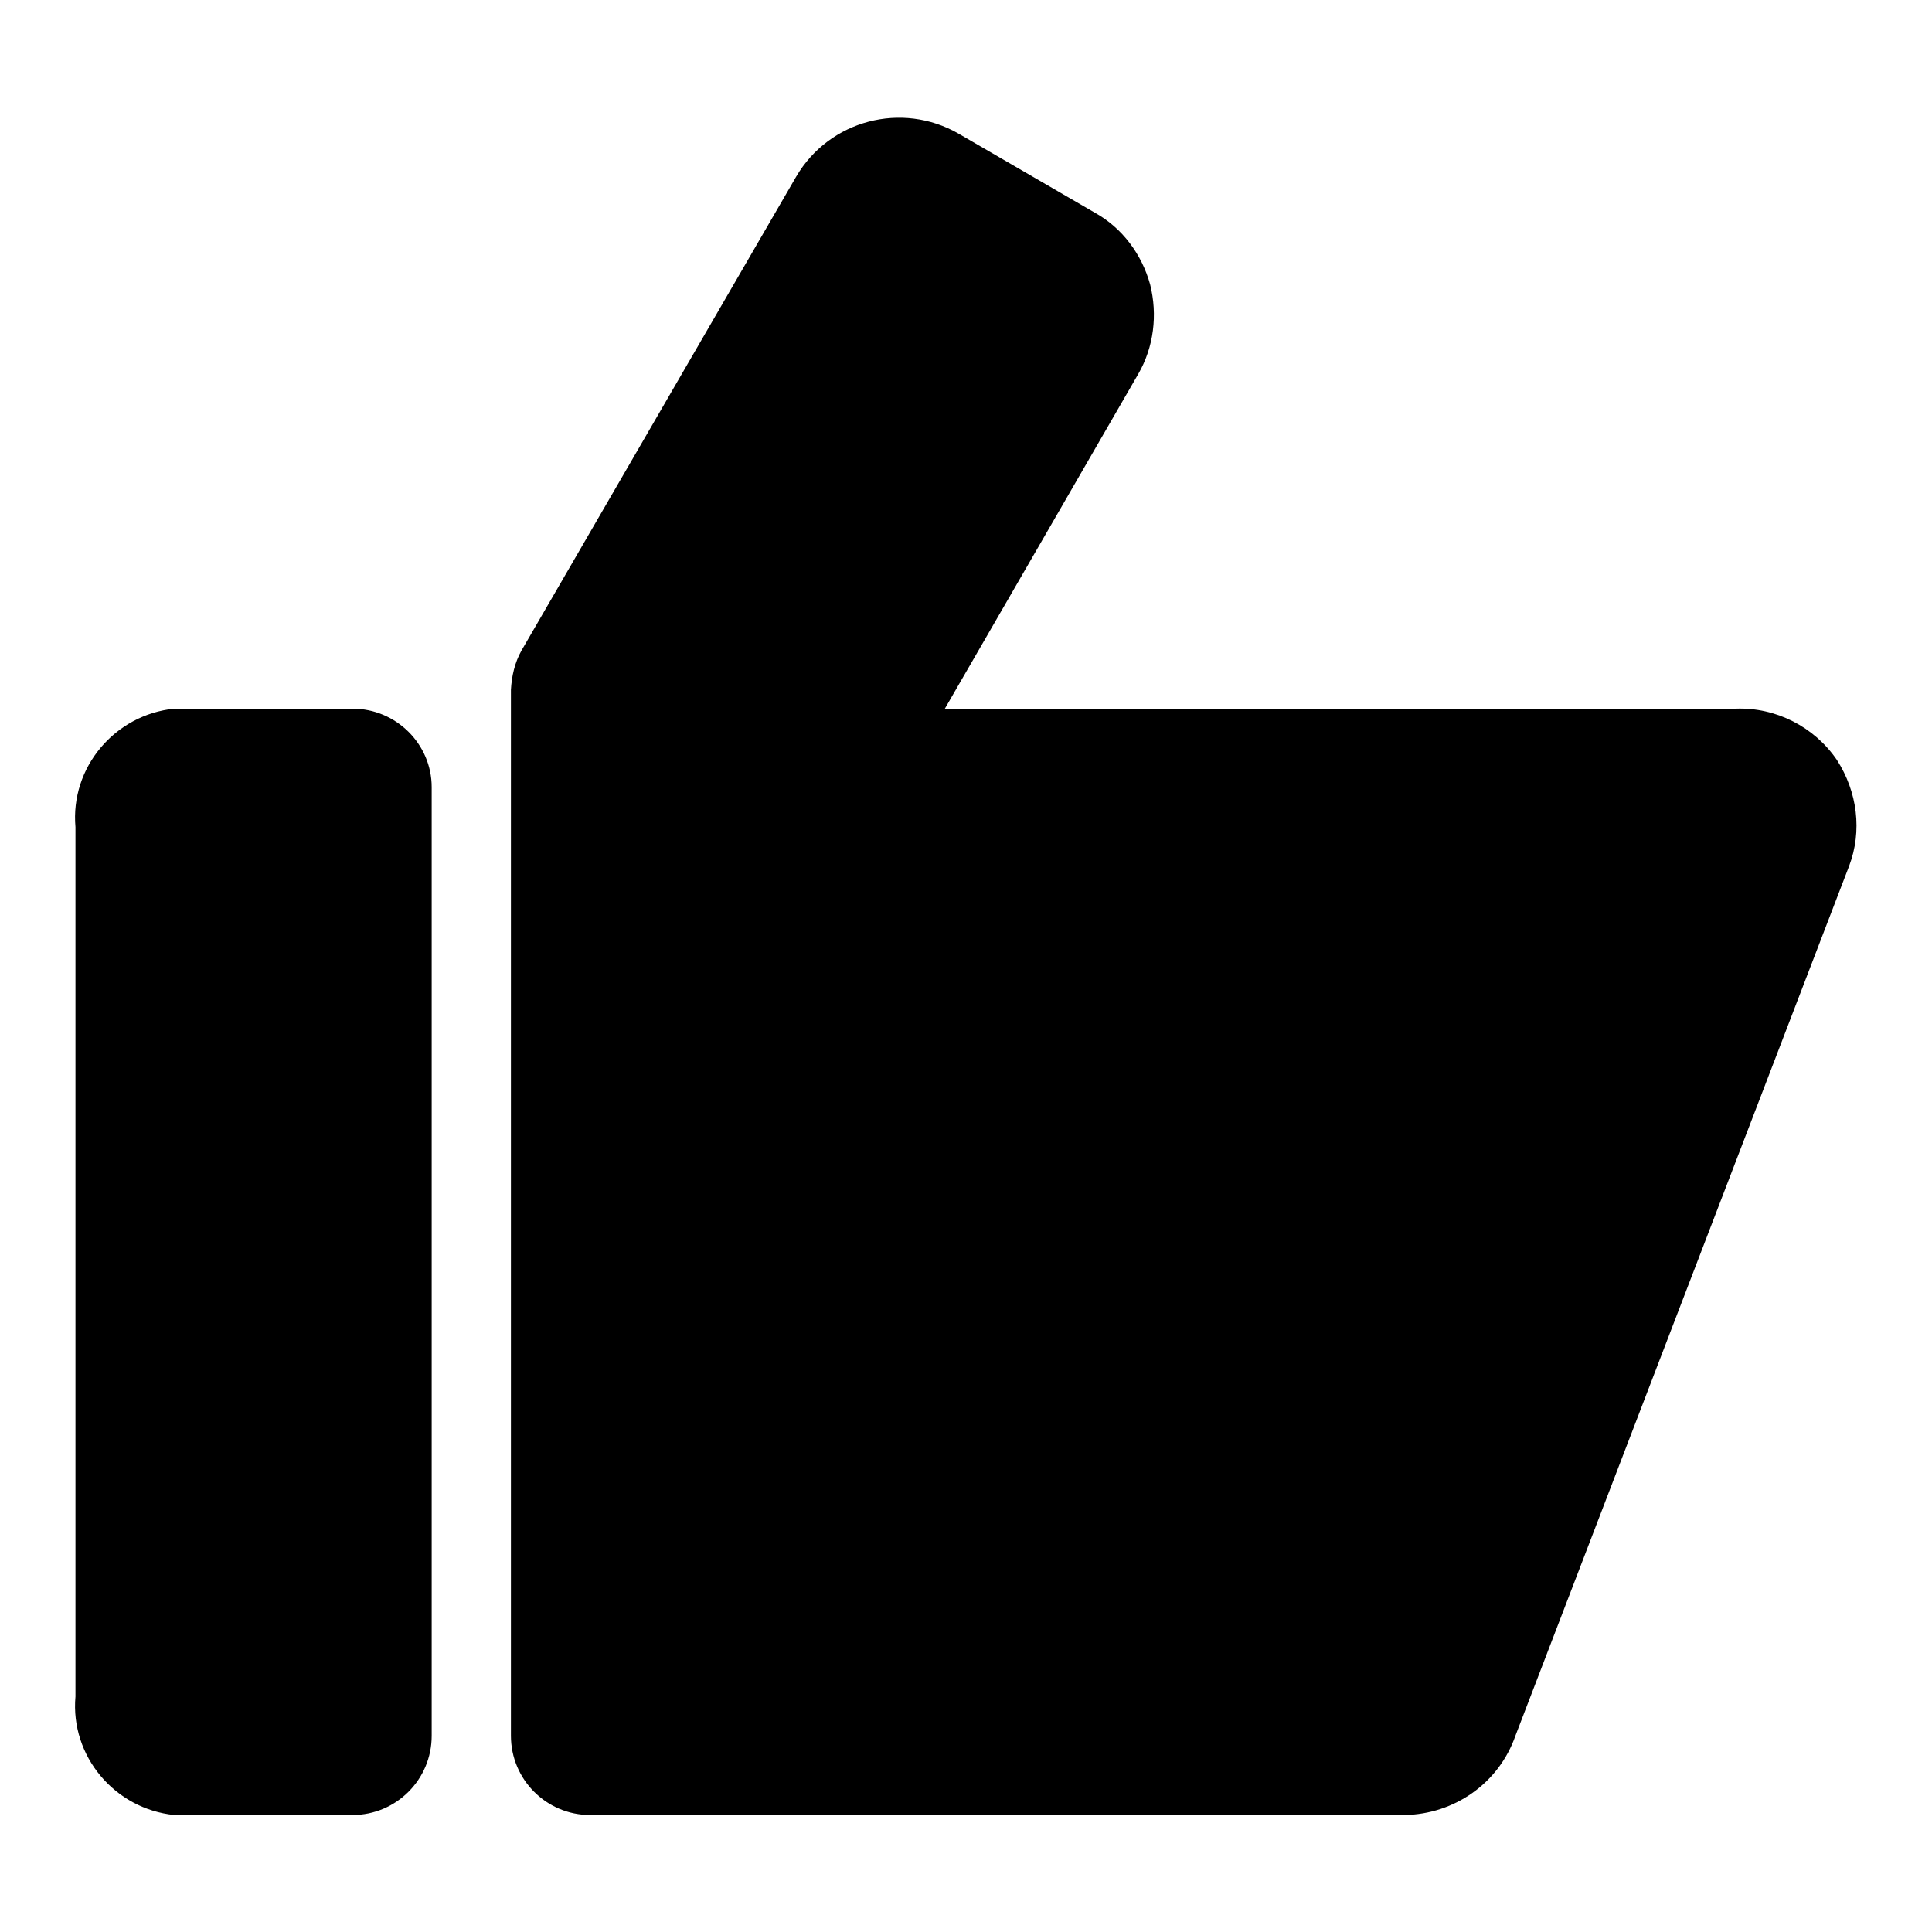 <?xml version="1.0" encoding="utf-8"?>
<!-- Svg Vector Icons : http://www.onlinewebfonts.com/icon -->
<!DOCTYPE svg PUBLIC "-//W3C//DTD SVG 1.1//EN" "http://www.w3.org/Graphics/SVG/1.1/DTD/svg11.dtd">
<svg version="1.1" xmlns="http://www.w3.org/2000/svg" xmlns:xlink="http://www.w3.org/1999/xlink" x="0px" y="0px" viewBox="0 0 256 256" enable-background="new 0 0 256 256" xml:space="preserve">
<g> <path fill="#000000" d="M46.7,93.9H23.1c-7.9,0.8-13.8,7.8-13.1,15.7v115.2c-0.7,7.9,5.2,14.9,13.1,15.7h23.6 c5.8,0,10.5-4.7,10.5-10.5l0,0V104.3C57.2,98.6,52.5,93.9,46.7,93.9z M243.4,100.7c-3-4.4-8.1-7-13.4-6.8H125.2l25.6-44.3 c2.1-3.6,2.6-7.9,1.6-11.9c-1.1-4-3.7-7.5-7.3-9.5l-18.1-10.5c-7.5-4.3-17.1-1.8-21.5,5.7c0,0,0,0,0,0L69.1,86.2 c-0.9,1.6-1.3,3.4-1.4,5.2V230c0,5.8,4.7,10.5,10.5,10.5l0,0h107.9c6.6-0.1,12.5-4.2,14.7-10.5L245,114.8 C246.8,110.1,246.1,104.9,243.4,100.7z"/></g>
</svg>